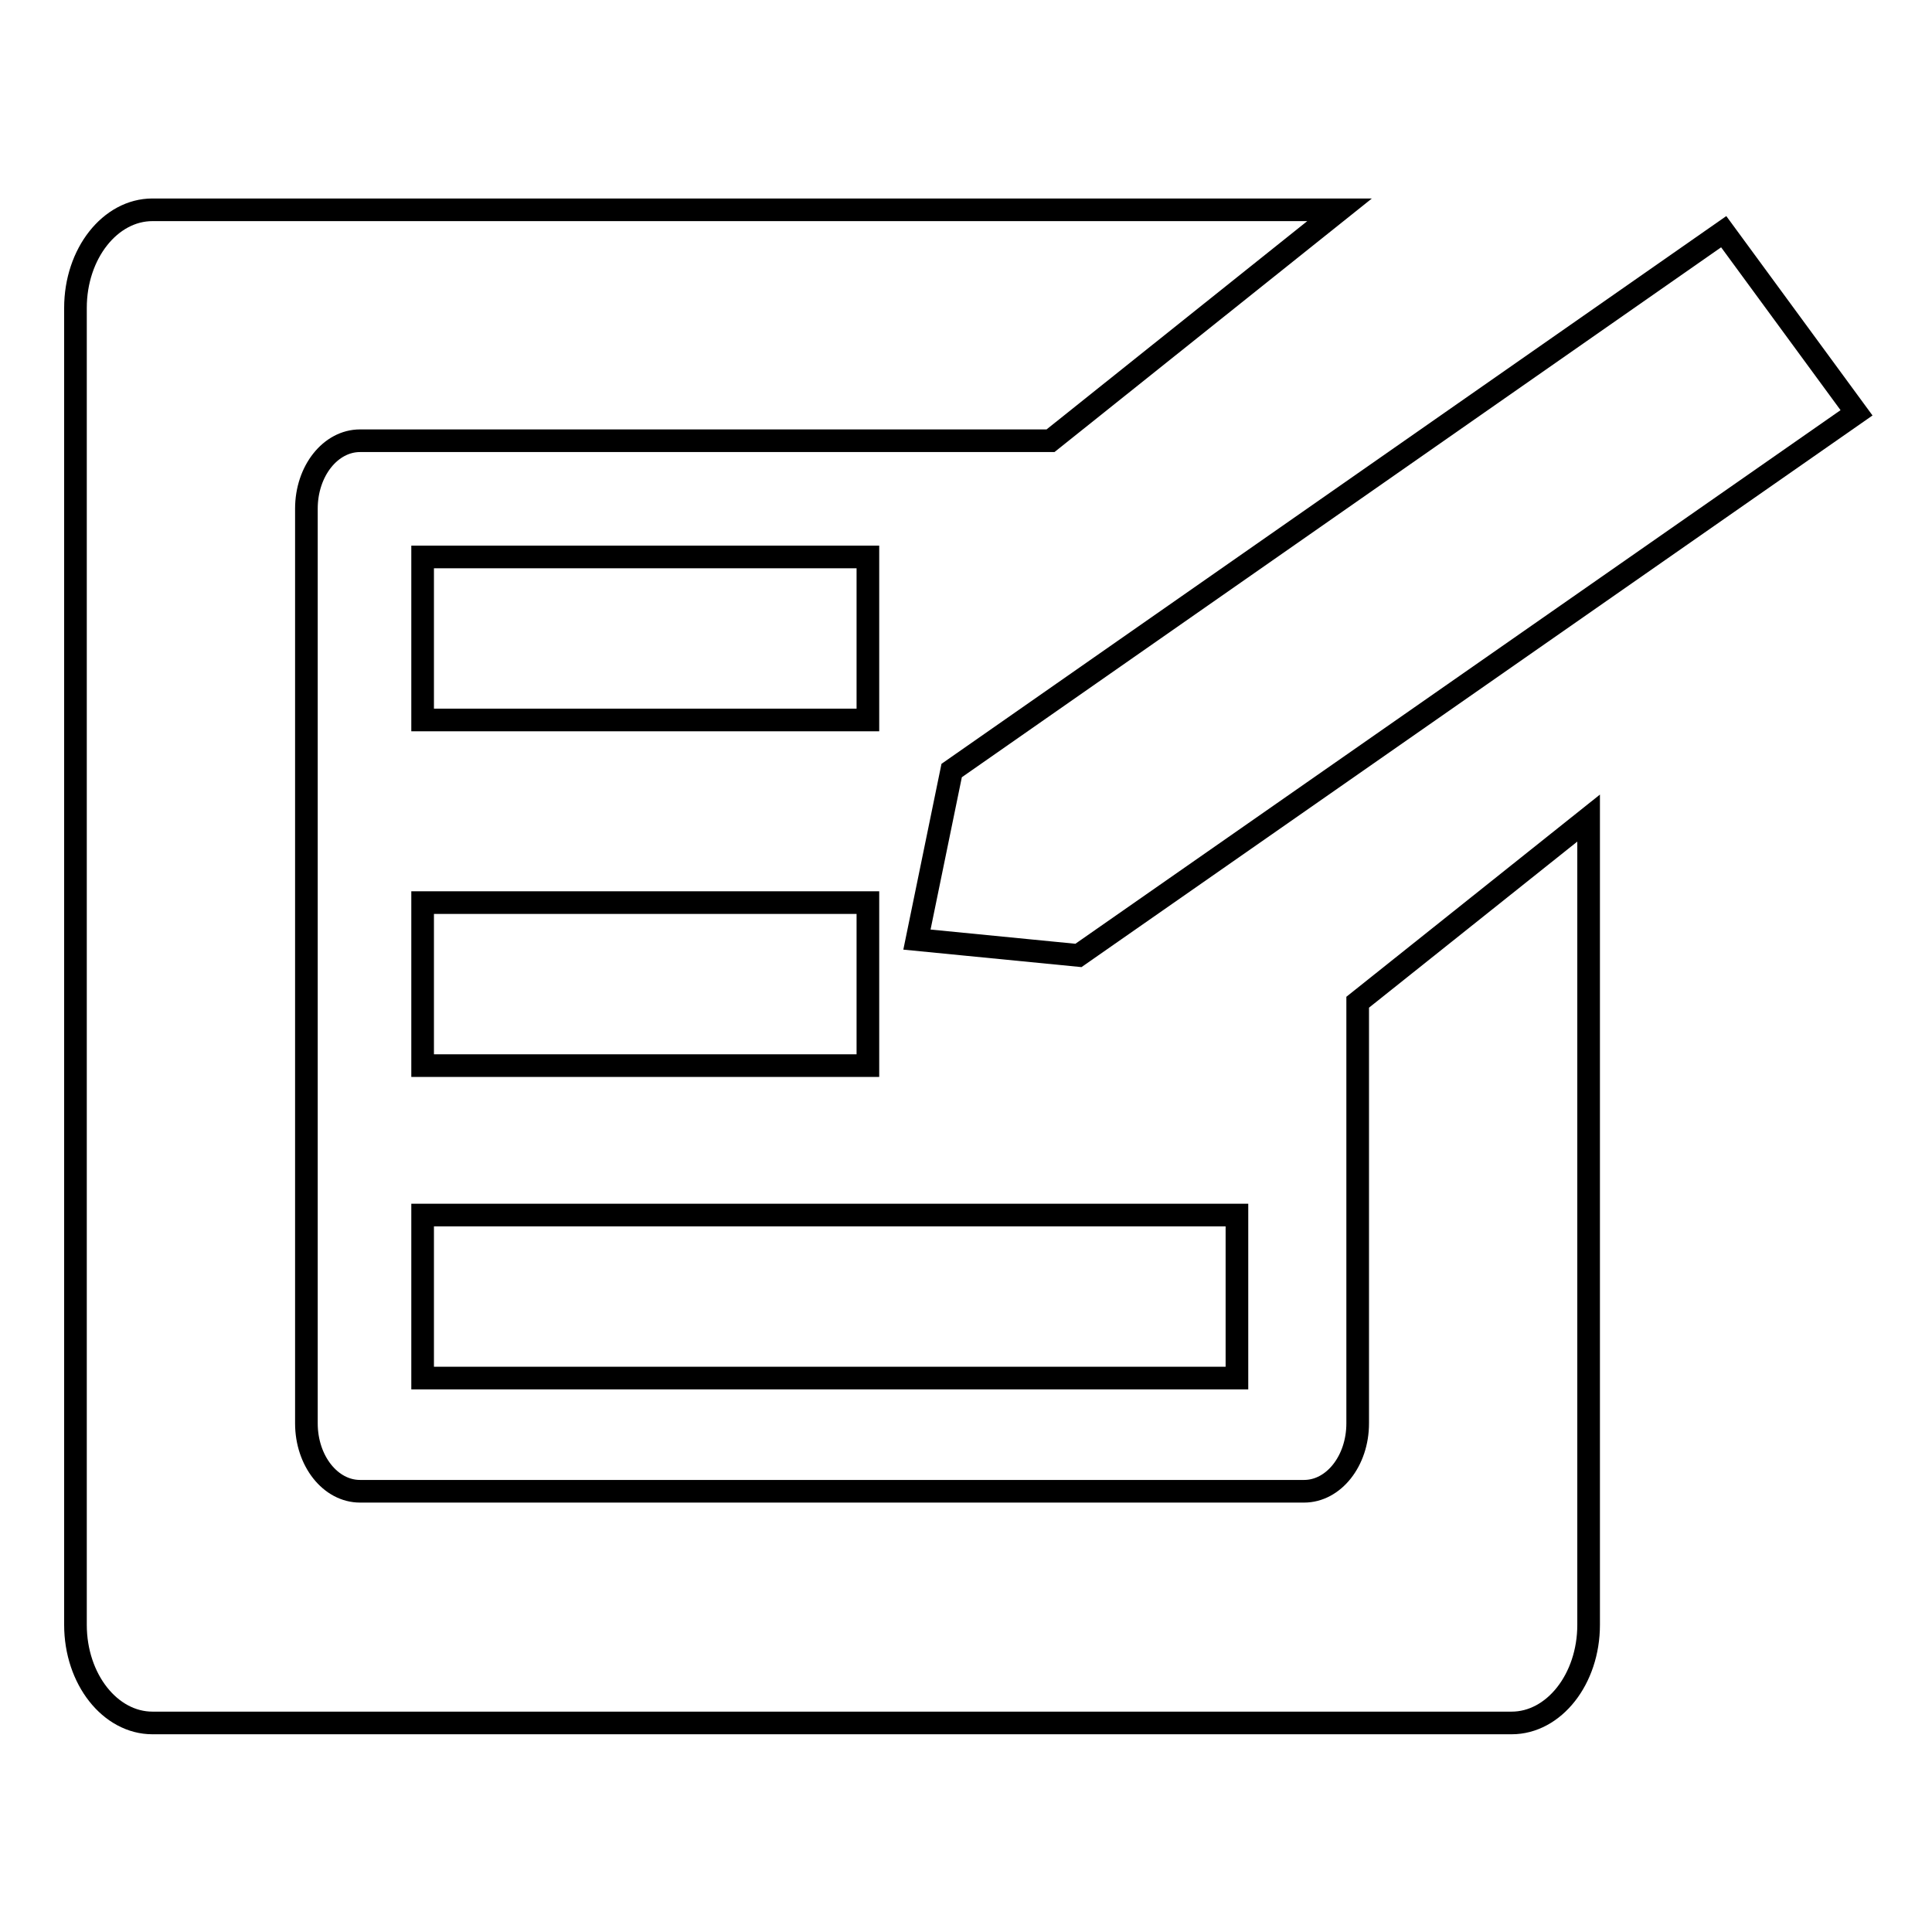 <?xml version="1.0" encoding="utf-8"?>
<!-- Svg Vector Icons : http://www.onlinewebfonts.com/icon -->
<!DOCTYPE svg PUBLIC "-//W3C//DTD SVG 1.1//EN" "http://www.w3.org/Graphics/SVG/1.1/DTD/svg11.dtd">
<svg version="1.1" xmlns="http://www.w3.org/2000/svg" xmlns:xlink="http://www.w3.org/1999/xlink" x="0px" y="0px" viewBox="0 0 256 256" enable-background="new 0 0 256 256" xml:space="preserve">
<g><g><path stroke-width="3" fill-opacity="0" stroke="#000000"  d="M179.9,132.8v55.8c0,5-3.2,9-7.1,9H47.7c-3.9,0-7.1-4-7.1-9V67.4c0-5,3.2-9,7.1-9h91.5l38.3-30.6H20.2c-5.6,0-10.2,5.8-10.2,13v174.5c0,7.2,4.6,13,10.2,13h180.1c5.6,0,10.2-5.8,10.2-13V108.4L179.9,132.8z"/><path stroke-width="3" fill-opacity="0" stroke="#000000"  d="M56,73.8H115v21.6H56V73.8z"/><path stroke-width="3" fill-opacity="0" stroke="#000000"  d="M56,119.6H115v21.6H56V119.6L56,119.6z"/><path stroke-width="3" fill-opacity="0" stroke="#000000"  d="M56,161h107.9v21.6H56V161z"/><path stroke-width="3" fill-opacity="0" stroke="#000000"  d="M126.1,102.1l102.3-71.4L246,54.7l-103.1,71.9l-21.4-2.1L126.1,102.1z"/></g></g>
</svg>